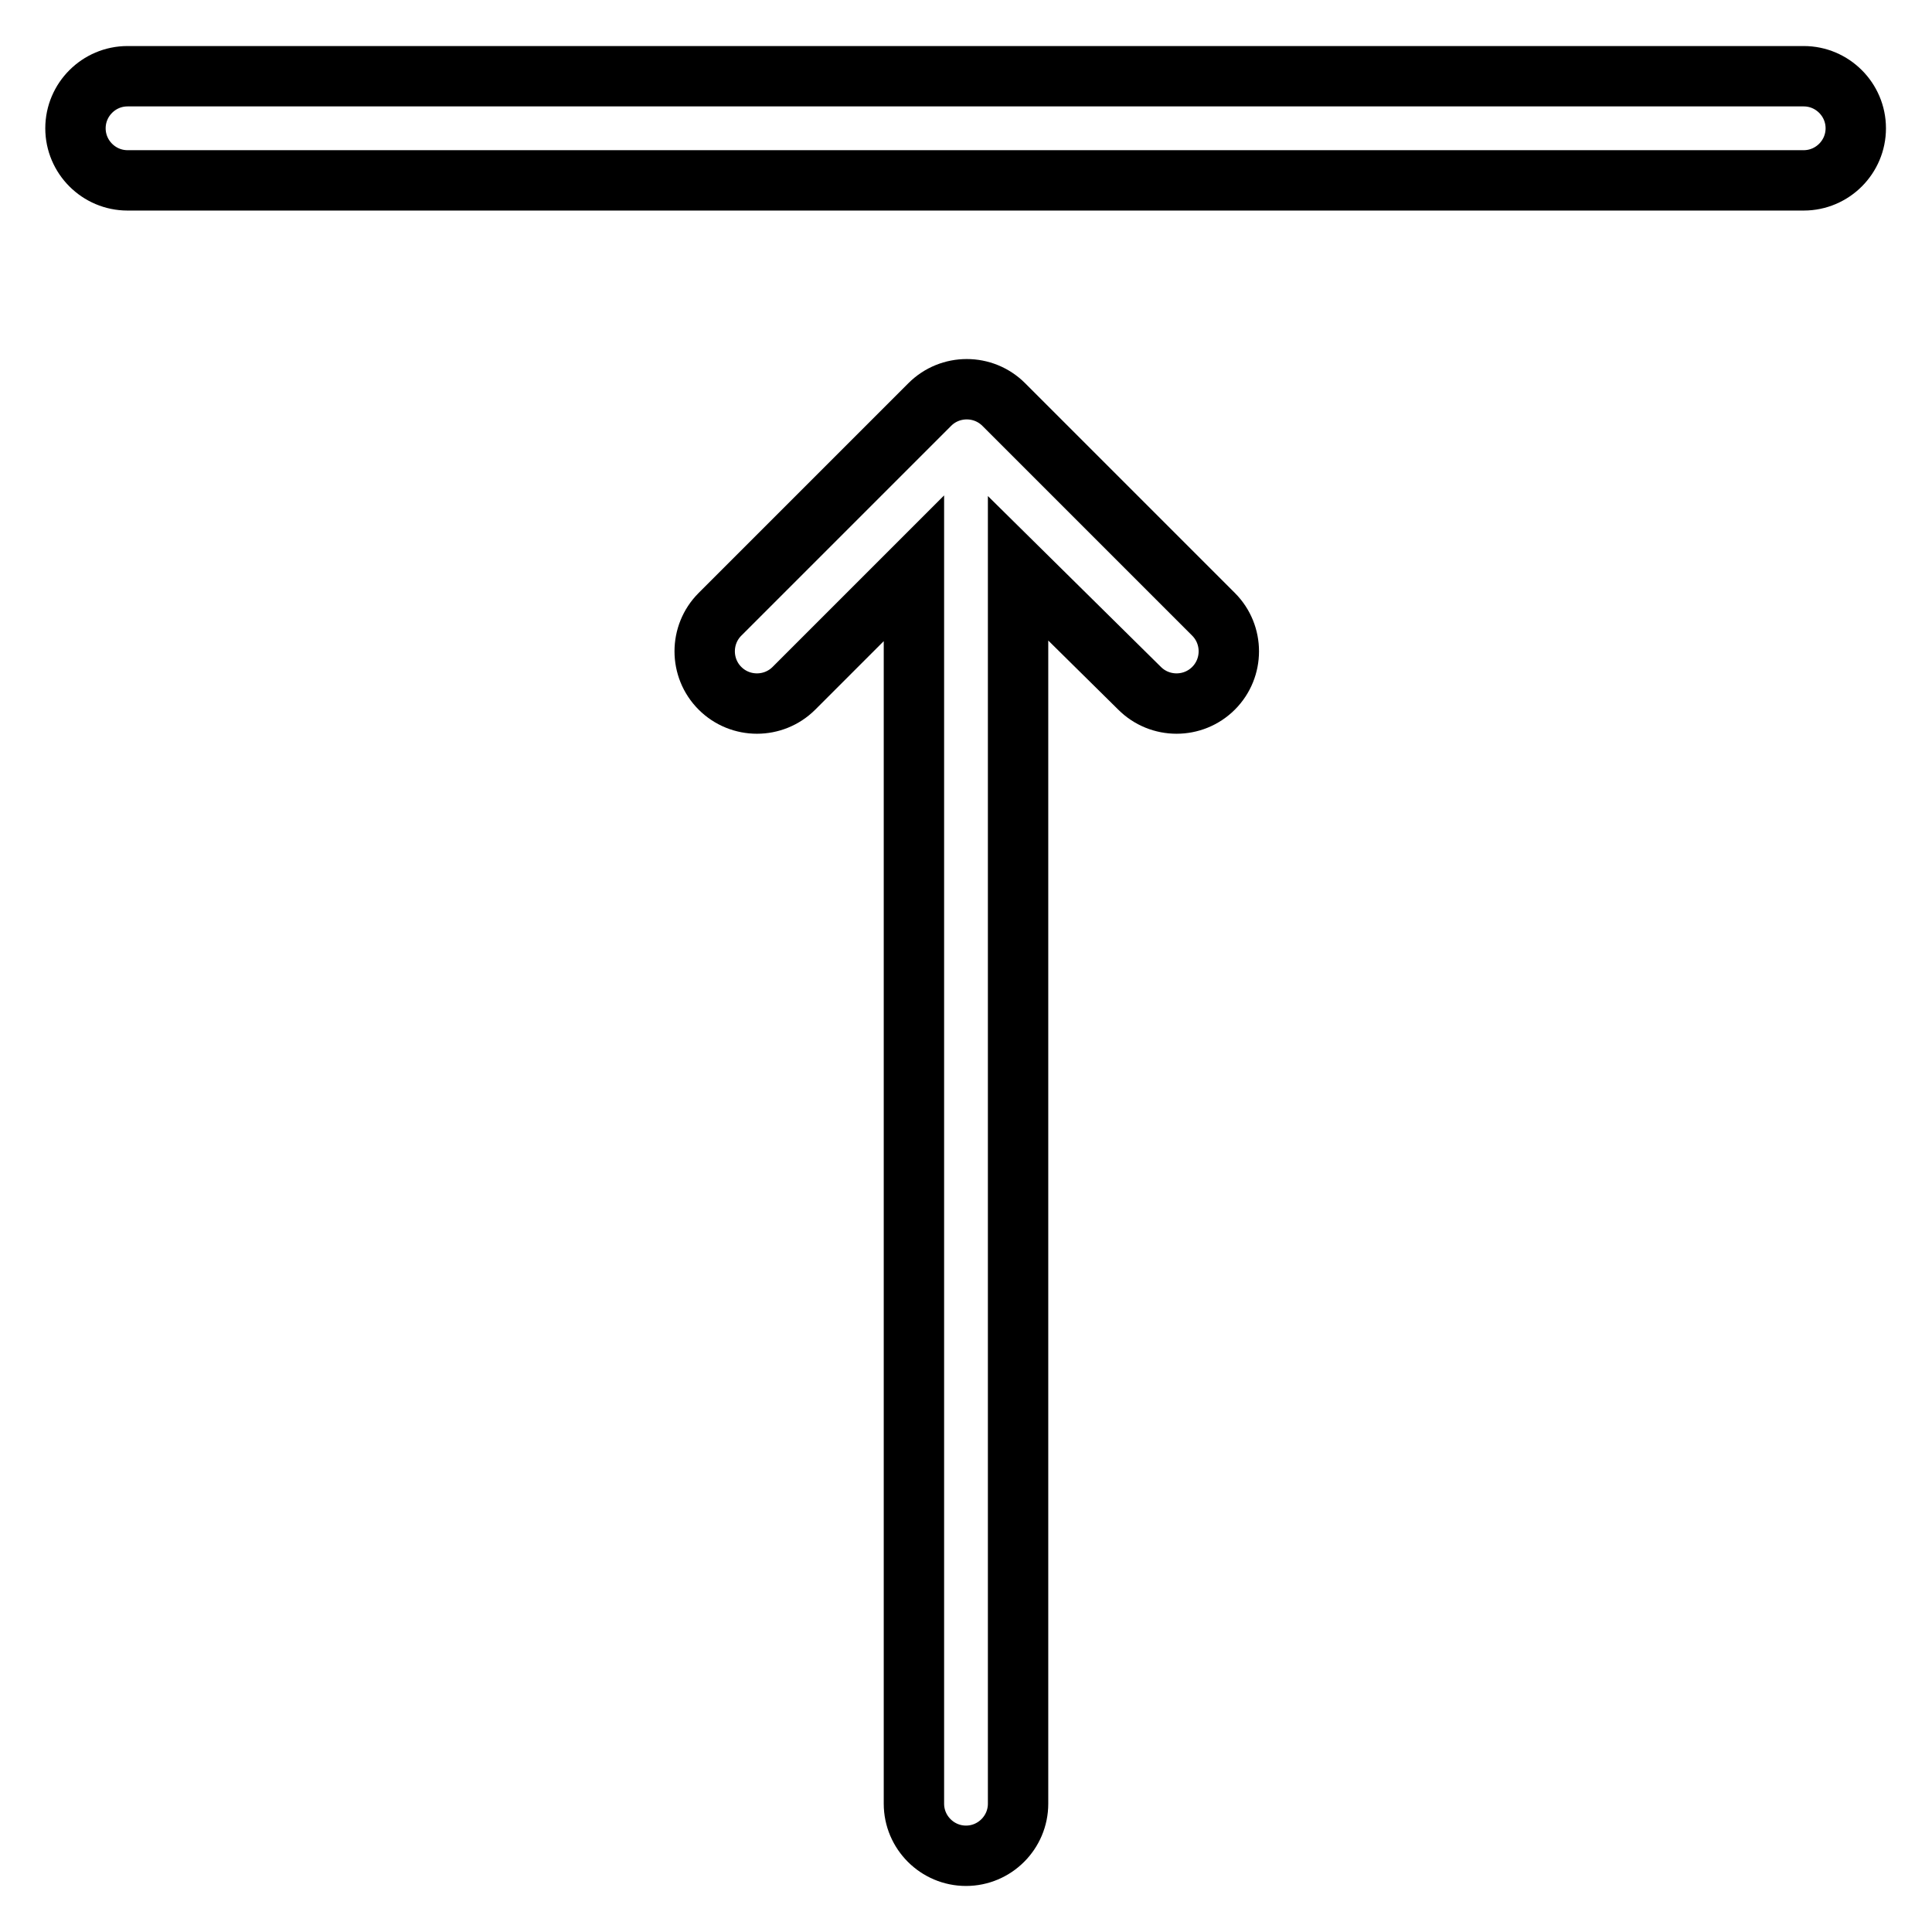 <?xml version="1.0" encoding="utf-8"?>
<!-- Svg Vector Icons : http://www.onlinewebfonts.com/icon -->
<!DOCTYPE svg PUBLIC "-//W3C//DTD SVG 1.1//EN" "http://www.w3.org/Graphics/SVG/1.1/DTD/svg11.dtd">
<svg version="1.1" xmlns="http://www.w3.org/2000/svg" xmlns:xlink="http://www.w3.org/1999/xlink" x="0px" y="0px" viewBox="0 0 256 256" enable-background="new 0 0 256 256" xml:space="preserve">
<g> <path stroke-width="8" fill-opacity="0" stroke="#000000"  d="M134.9,75.3v163.7c0,3.8-3.1,6.9-6.9,6.9c-3.8,0-6.9-3.1-6.9-6.9c0,0,0,0,0,0V75.3l-15.9,15.9 c-2.7,2.7-7.1,2.7-9.8,0c-2.7-2.7-2.7-7.1,0-9.8l27.8-27.8c2.7-2.7,7.1-2.7,9.8,0c0,0,0,0,0,0l27.8,27.8c2.7,2.7,2.7,7.1,0,9.8 s-7.1,2.7-9.8,0L134.9,75.3z M16.9,23.9c-3.8,0-6.9-3.1-6.9-6.9c0-3.8,3.1-6.9,6.9-6.9h222.1c3.8,0,6.9,3.1,6.9,6.9 c0,3.8-3.1,6.9-6.9,6.9H16.9z"/></g>
</svg>